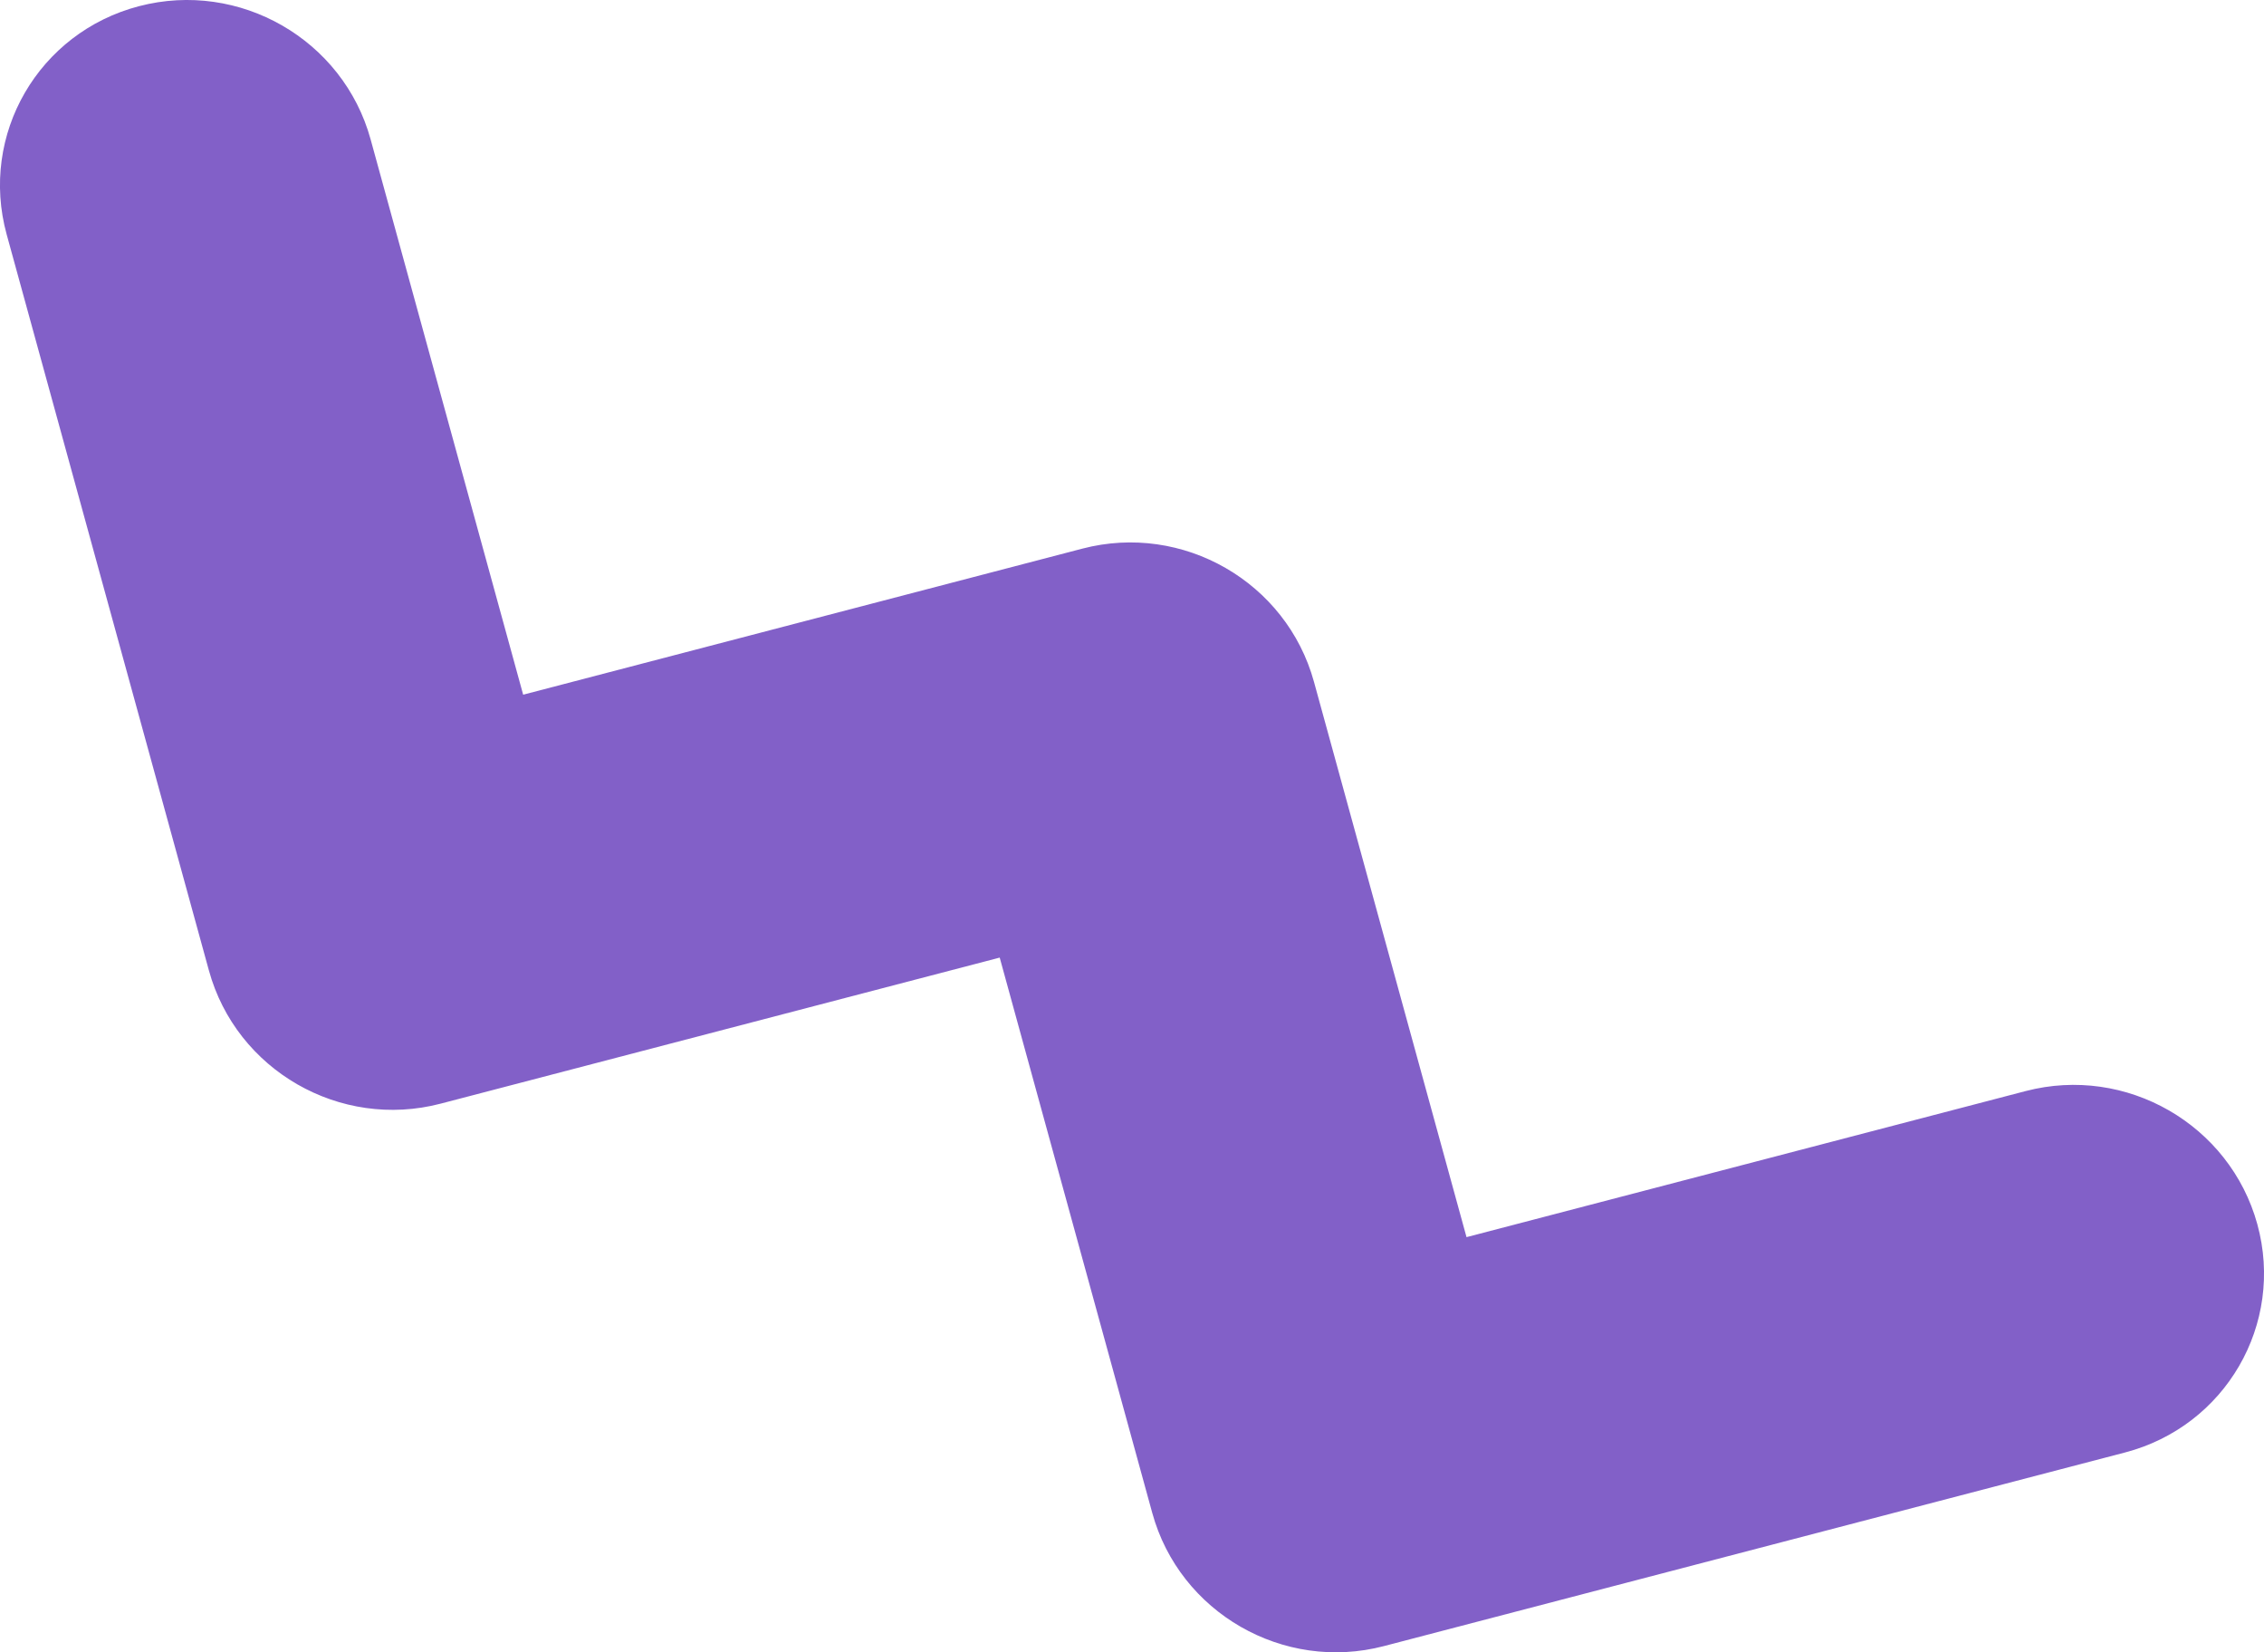 <?xml version="1.0" encoding="UTF-8"?>
<svg width="37px" height="27px" viewBox="0 0 37 27" version="1.1" xmlns="http://www.w3.org/2000/svg" xmlns:xlink="http://www.w3.org/1999/xlink">
    <!-- Generator: sketchtool 52 (66869) - http://www.bohemiancoding.com/sketch -->
    <title>B75CDA3F-E88D-45D0-97A9-CF170607AA7D</title>
    <desc>Created with sketchtool.</desc>
    <g id="Страницы" stroke="none" stroke-width="1" fill="none" fill-rule="evenodd">
        <g id="Энвибокс-13-Элементы-0-1-иконки" transform="translate(-868, -167)" fill="#8260C8" fill-rule="nonzero">
            <path d="M891.967,187.216 L901.105,184.829 C902.748,184.4 904.442,185.375 904.891,187.005 C905.339,188.636 904.371,190.306 902.728,190.735 L890.616,193.899 C888.974,194.328 887.279,193.353 886.831,191.722 L884.338,182.648 L875.2,185.035 C873.557,185.464 871.862,184.489 871.414,182.858 L868.109,170.831 C867.661,169.2 868.629,167.53 870.272,167.101 C871.914,166.672 873.609,167.647 874.057,169.278 L876.55,178.352 L885.689,175.965 C887.331,175.536 889.026,176.511 889.474,178.142 L891.967,187.216 Z" id="zigzag-purple"></path>
        </g>
    </g>
</svg>